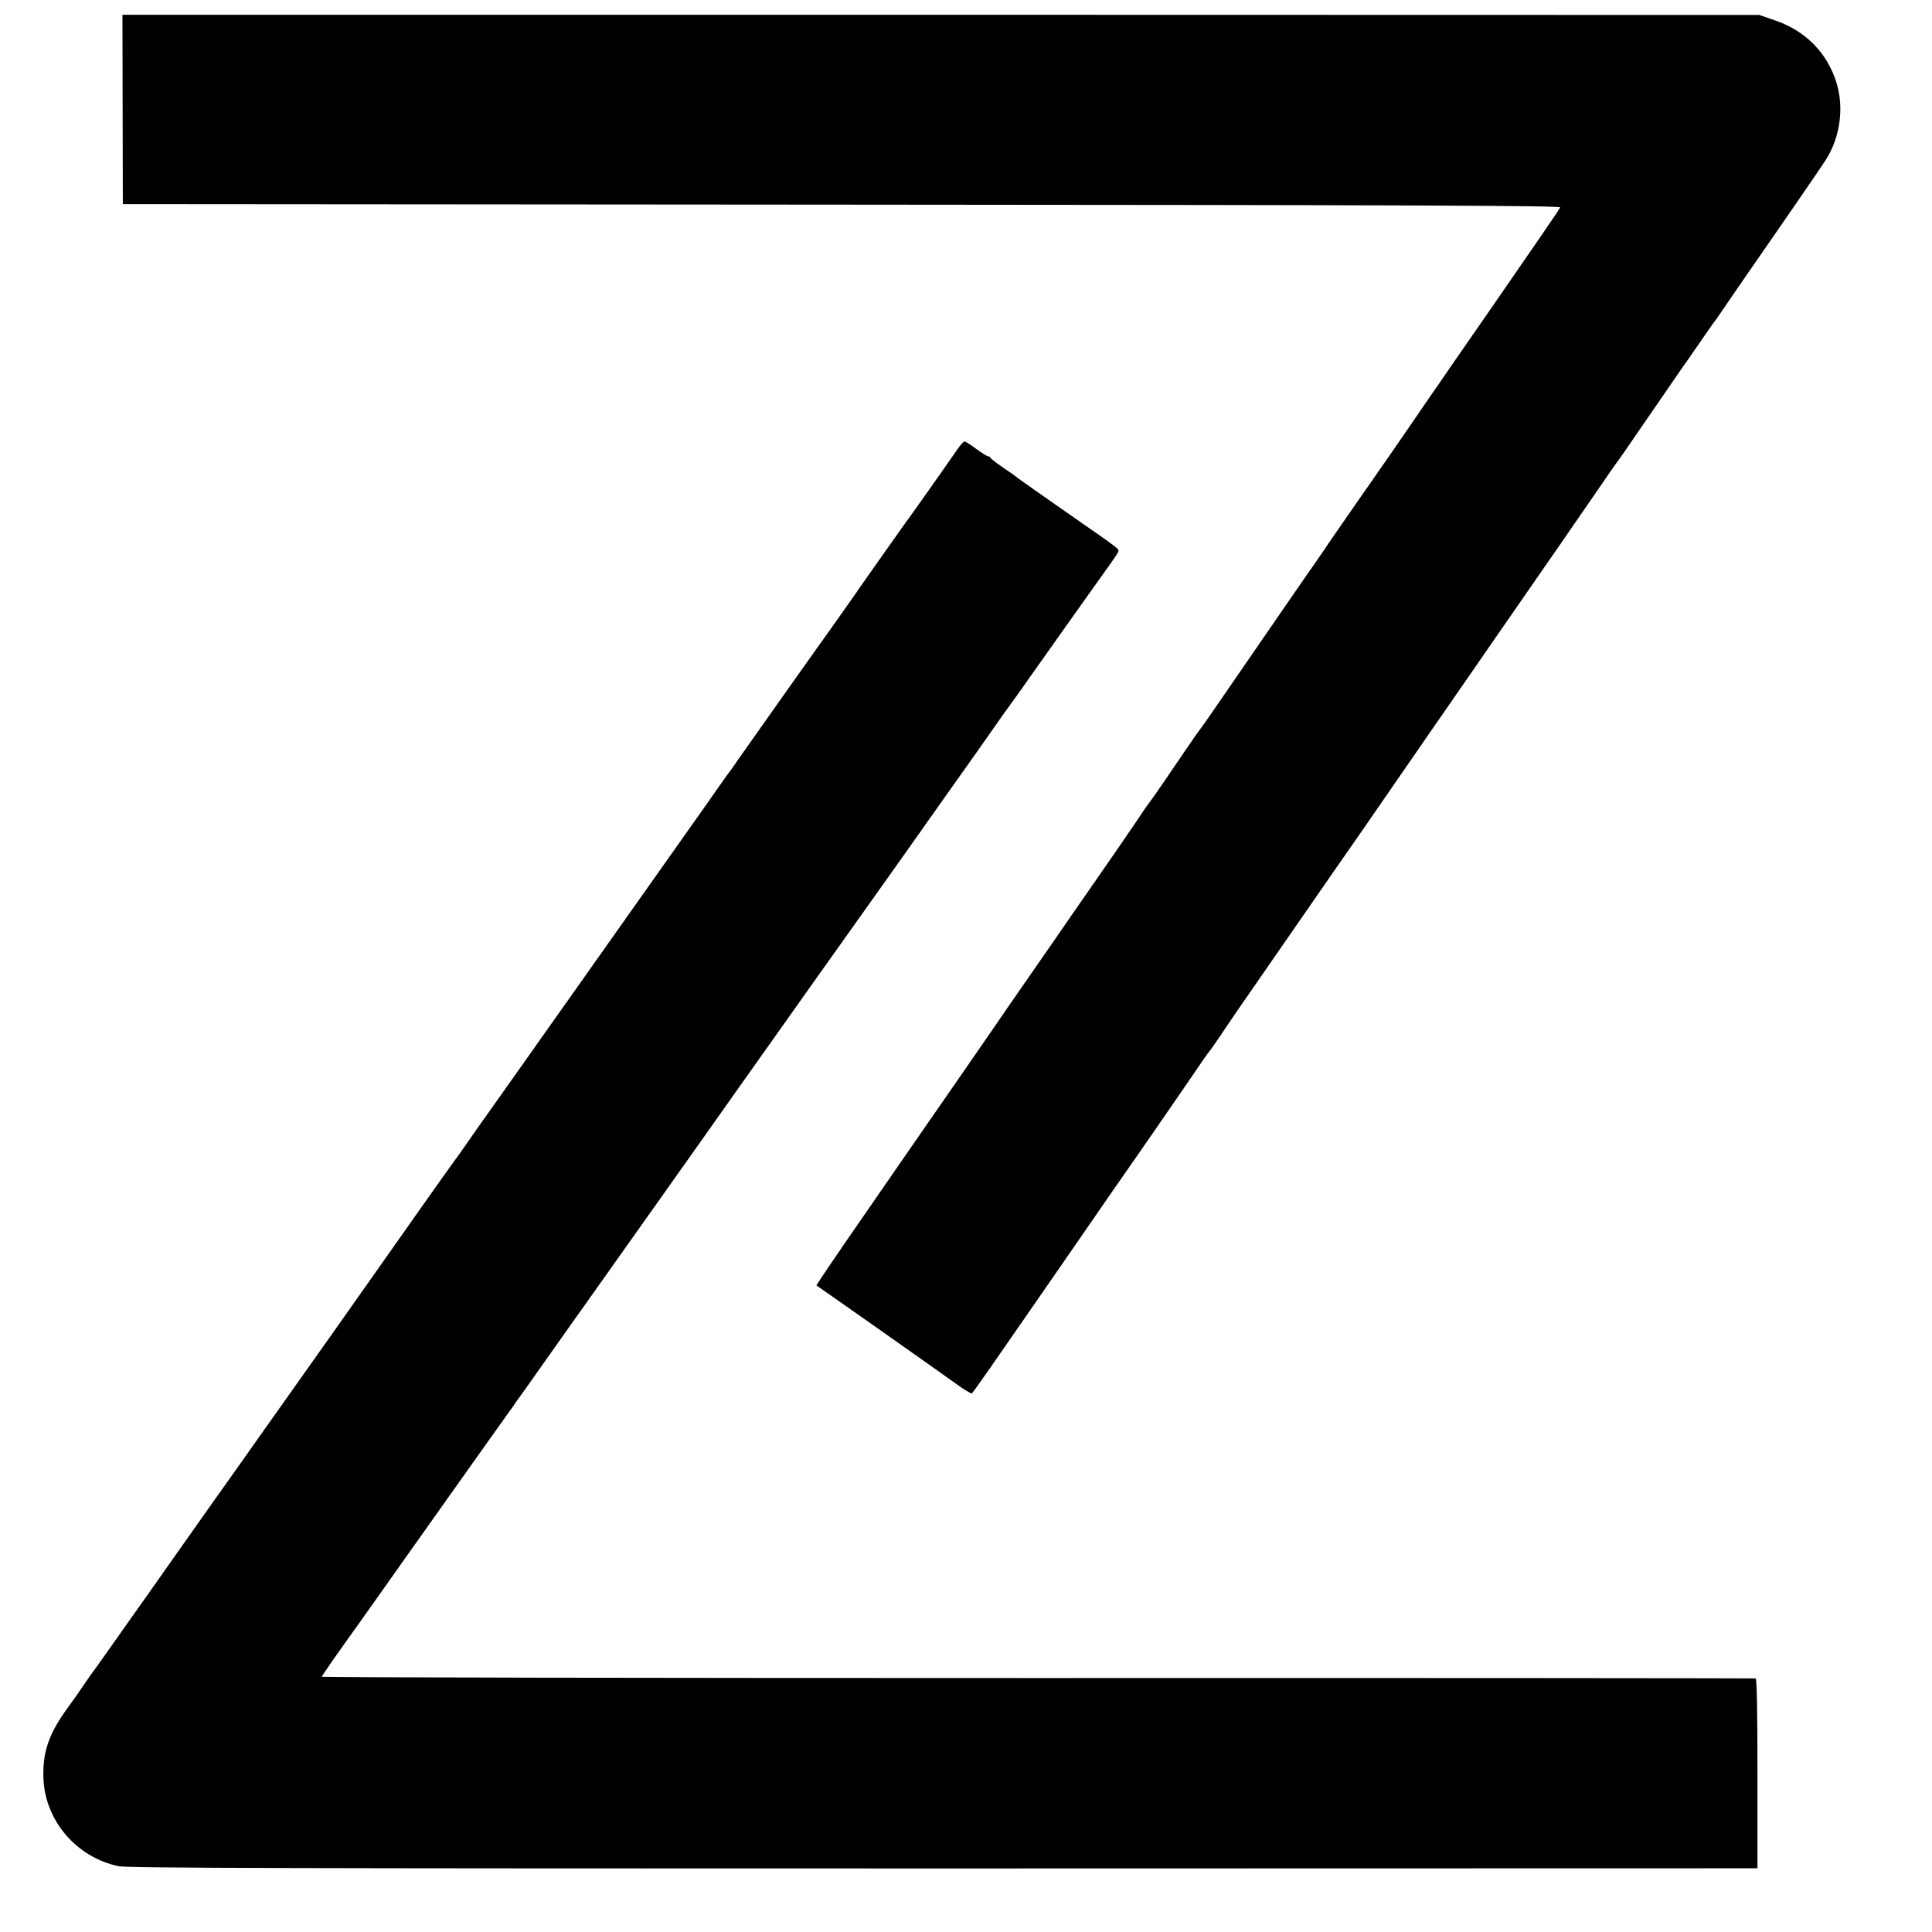 <?xml version="1.0" standalone="no"?>
<!DOCTYPE svg PUBLIC "-//W3C//DTD SVG 20010904//EN"
 "http://www.w3.org/TR/2001/REC-SVG-20010904/DTD/svg10.dtd">
<svg version="1.0" xmlns="http://www.w3.org/2000/svg"
 width="1046pt" height="1046pt" viewBox="0 0 1046 1046"
 preserveAspectRatio="xMidYMid meet">
<g transform="translate(0,1046) scale(0.1,-0.1)"
fill="#000000" stroke="none">
<path d="M664 9868 l1 -513 3894 -3 c3107 -2 3892 -5 3888 -15 -4 -10 -130
-194 -342 -500 -39 -57 -128 -184 -255 -368 -35 -52 -80 -117 -100 -145 -19
-28 -62 -91 -96 -140 -34 -49 -95 -138 -137 -199 -42 -60 -82 -117 -87 -125
-6 -8 -40 -58 -77 -110 -36 -52 -97 -140 -135 -195 -37 -55 -82 -120 -99 -145
-18 -25 -64 -91 -103 -148 -39 -57 -114 -165 -166 -241 -52 -75 -147 -213
-210 -305 -63 -92 -126 -183 -140 -201 -14 -18 -50 -70 -80 -114 -74 -110
-187 -274 -197 -286 -5 -5 -42 -59 -82 -119 -41 -60 -138 -202 -217 -315 -79
-113 -168 -242 -198 -286 -31 -44 -106 -153 -168 -242 -62 -89 -142 -205 -178
-258 -36 -52 -251 -364 -479 -692 -228 -329 -429 -621 -447 -650 l-34 -52 338
-237 c185 -131 373 -263 417 -295 43 -32 83 -55 87 -53 4 3 78 107 164 232 87
125 176 254 199 287 23 33 135 195 249 360 114 165 218 316 232 335 29 41 221
318 349 505 48 72 91 132 94 135 5 4 35 48 147 214 12 17 107 155 212 306 105
151 221 319 259 374 37 54 93 134 123 177 30 43 74 107 98 141 24 35 93 135
154 223 61 88 143 207 183 265 40 58 239 346 443 640 204 294 415 599 469 678
54 79 109 159 123 177 14 19 49 69 78 112 102 148 253 368 267 388 8 11 51 72
94 135 44 63 83 120 88 125 4 6 31 43 58 84 28 40 57 83 65 95 333 480 449
650 476 692 77 121 99 282 56 419 -51 161 -168 279 -333 335 l-84 29 -4431 1
-4431 0 1 -512z"/>
<path d="M5184 8028 c-34 -50 -280 -399 -292 -413 -10 -14 -243 -343 -264
-375 -18 -26 -176 -250 -202 -285 -25 -35 -388 -547 -428 -605 -20 -30 -42
-60 -46 -66 -5 -5 -29 -39 -53 -73 -24 -35 -56 -80 -70 -100 -14 -20 -102
-144 -195 -276 -187 -264 -713 -1008 -891 -1260 -62 -88 -120 -170 -129 -182
-9 -12 -47 -66 -84 -120 -38 -54 -72 -102 -77 -108 -8 -9 -338 -477 -442 -625
-39 -56 -131 -186 -201 -285 -46 -65 -272 -384 -415 -586 -82 -117 -189 -267
-236 -333 -47 -67 -141 -200 -209 -296 -68 -96 -146 -207 -174 -247 -28 -39
-57 -80 -64 -90 -59 -84 -205 -291 -215 -303 -7 -9 -25 -36 -42 -60 -16 -25
-54 -79 -84 -120 -105 -143 -140 -241 -136 -383 6 -231 178 -434 409 -481 48
-10 988 -12 4466 -12 l4405 1 0 512 c0 343 -3 514 -10 516 -5 1 -1755 3 -3888
2 -2132 0 -3876 3 -3875 7 3 9 94 139 189 271 36 51 136 191 221 312 390 550
568 801 580 817 7 10 23 33 36 50 12 18 50 72 85 120 34 48 100 142 147 208
47 67 101 143 120 170 19 26 41 56 48 67 23 33 494 697 521 735 14 20 32 44
39 55 17 25 470 664 643 908 225 316 473 665 489 688 8 12 120 170 249 352
129 181 254 359 279 395 25 36 59 84 76 107 17 23 69 95 114 160 172 243 431
608 439 618 4 6 16 23 26 38 18 28 18 28 -9 50 -15 12 -73 54 -129 92 -198
138 -400 279 -405 285 -3 3 -34 25 -70 49 -36 25 -66 48 -68 53 -2 4 -8 8 -13
8 -6 0 -34 18 -64 40 -30 22 -58 40 -63 40 -5 0 -22 -19 -38 -42z"/>
</g>
</svg>
